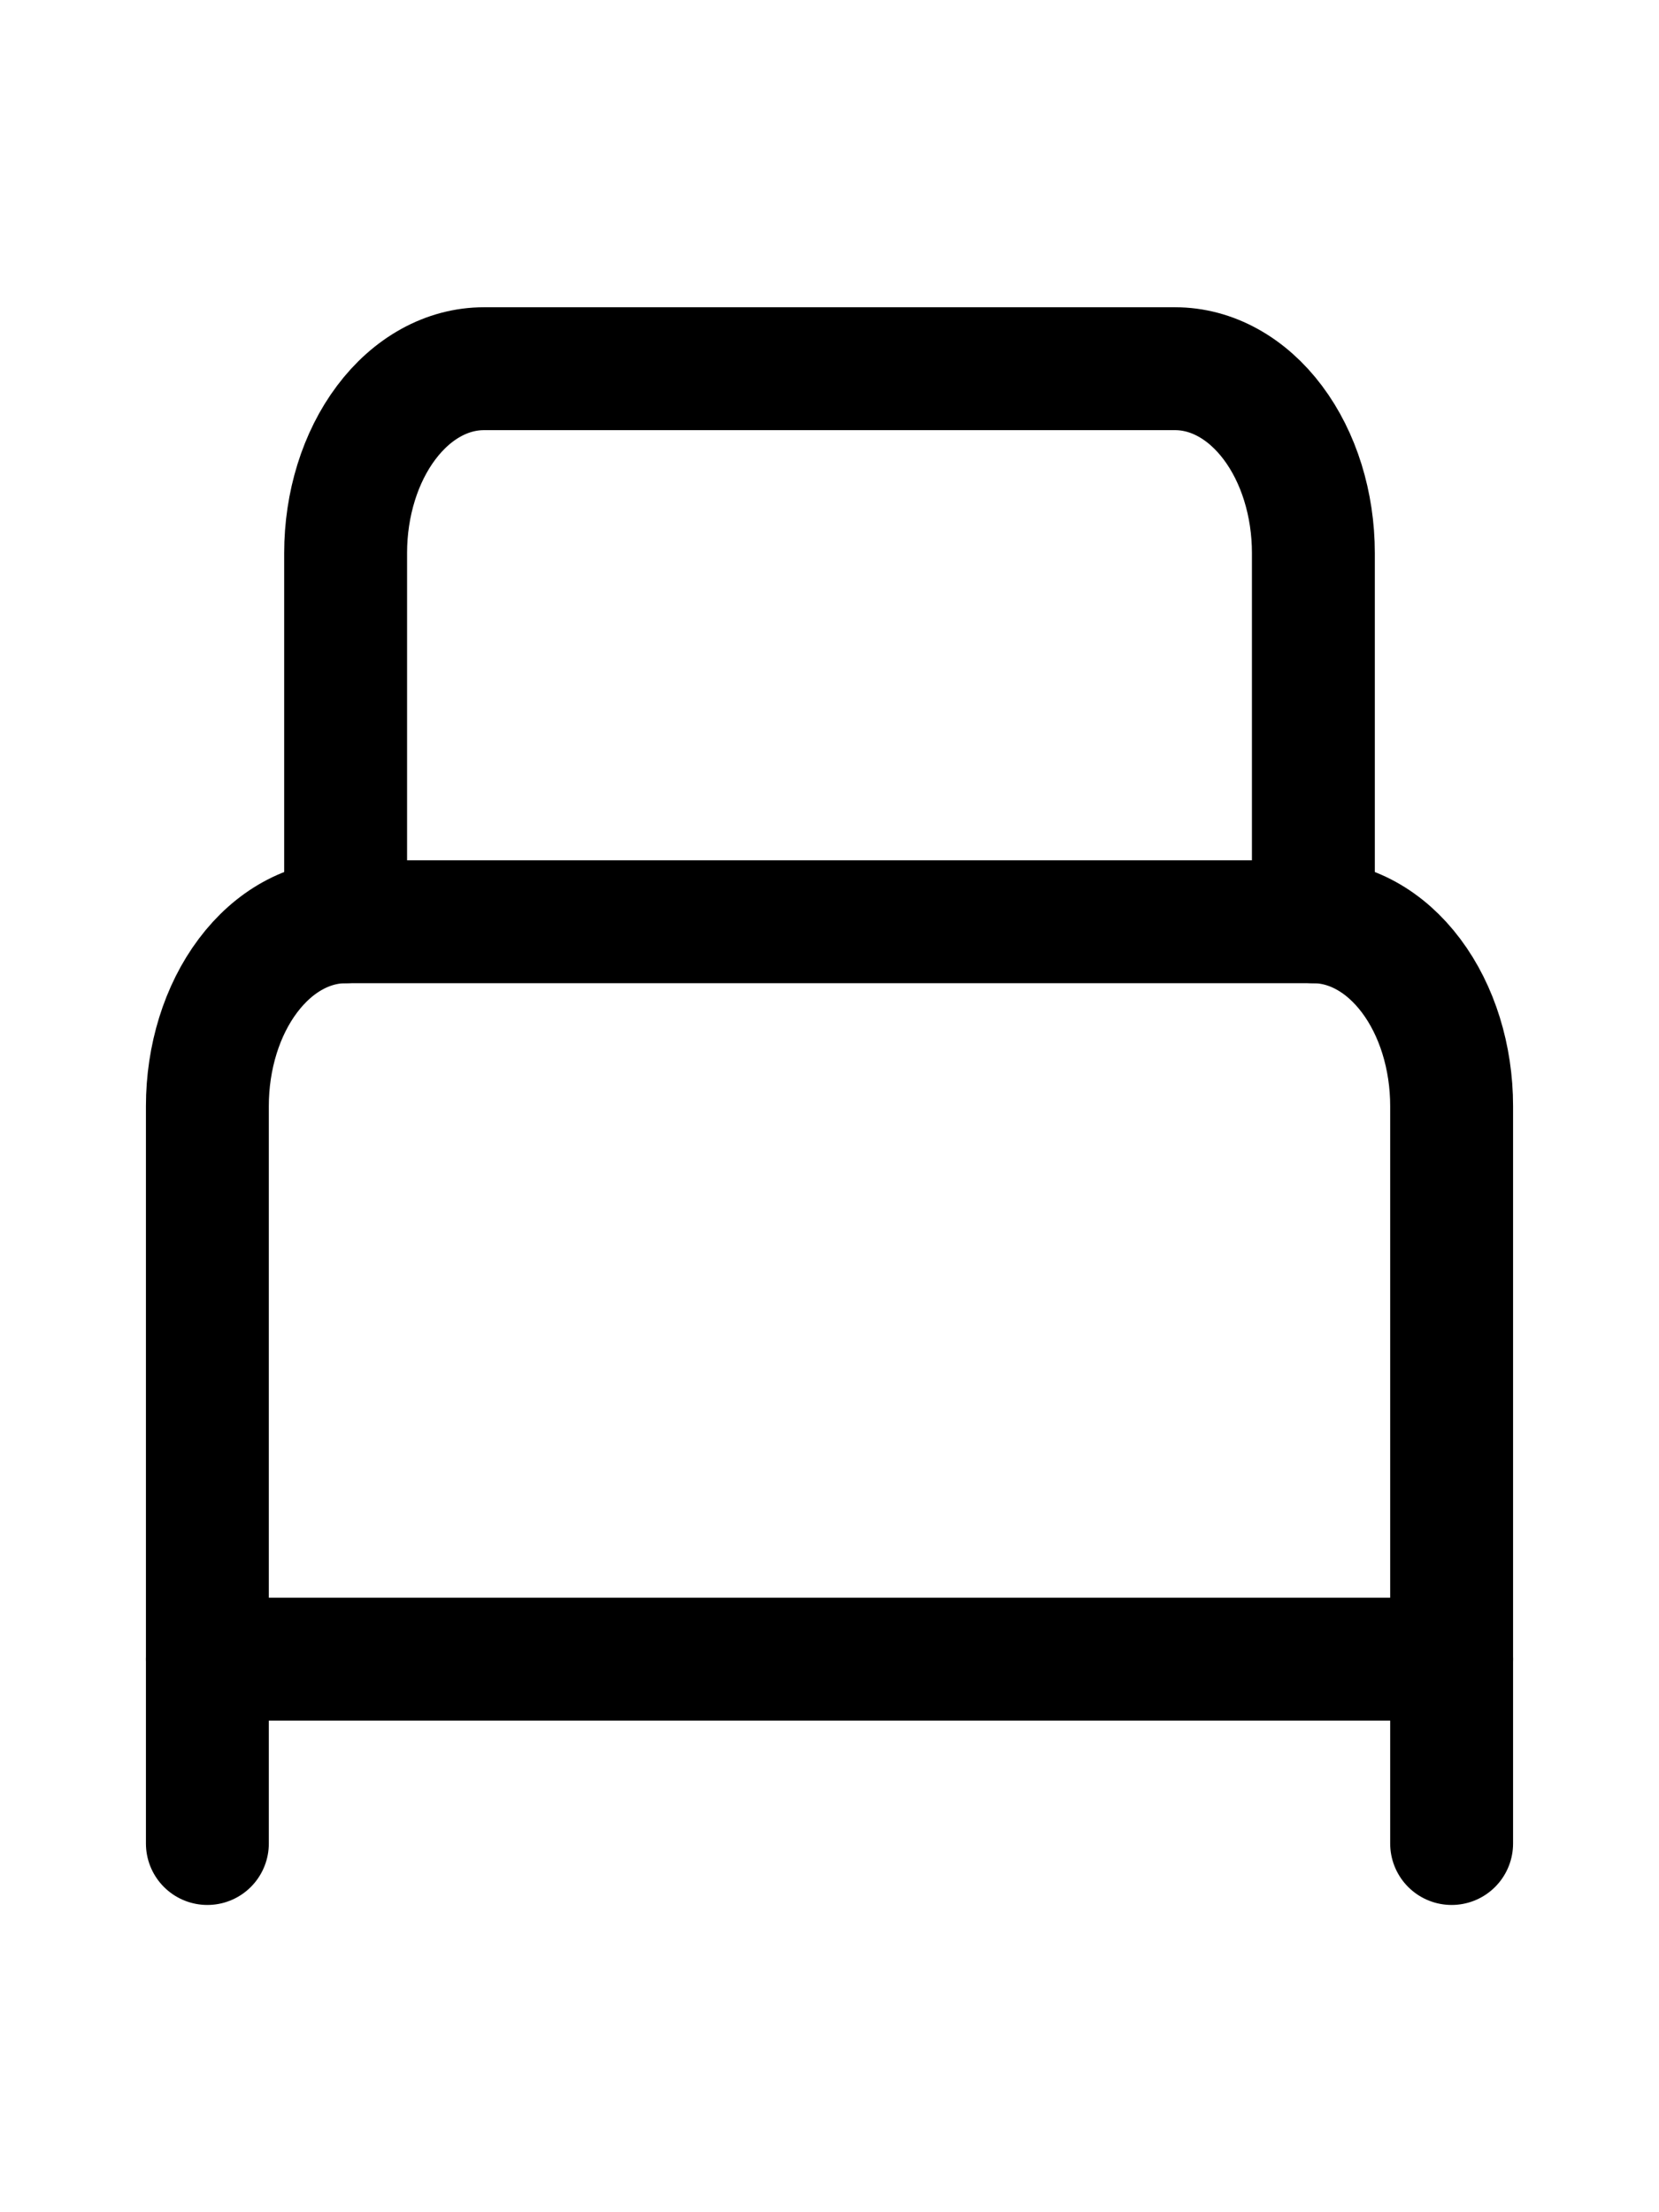 <svg width="27" height="36" viewBox="0 0 27 36" fill="none" xmlns="http://www.w3.org/2000/svg">
<path d="M3.375 30V18C3.375 17.204 3.612 16.441 4.034 15.879C4.456 15.316 5.028 15 5.625 15H21.375C21.972 15 22.544 15.316 22.966 15.879C23.388 16.441 23.625 17.204 23.625 18V30" stroke="black" stroke-width="2" stroke-linecap="round" stroke-linejoin="round"/>
<path d="M5.625 15V9C5.625 8.204 5.862 7.441 6.284 6.879C6.706 6.316 7.278 6 7.875 6H19.125C19.722 6 20.294 6.316 20.716 6.879C21.138 7.441 21.375 8.204 21.375 9V15" stroke="black" stroke-width="2" stroke-linecap="round" stroke-linejoin="round"/>
<path d="M3.375 27H23.625" stroke="black" stroke-width="2" stroke-linecap="round" stroke-linejoin="round"/>
</svg>
